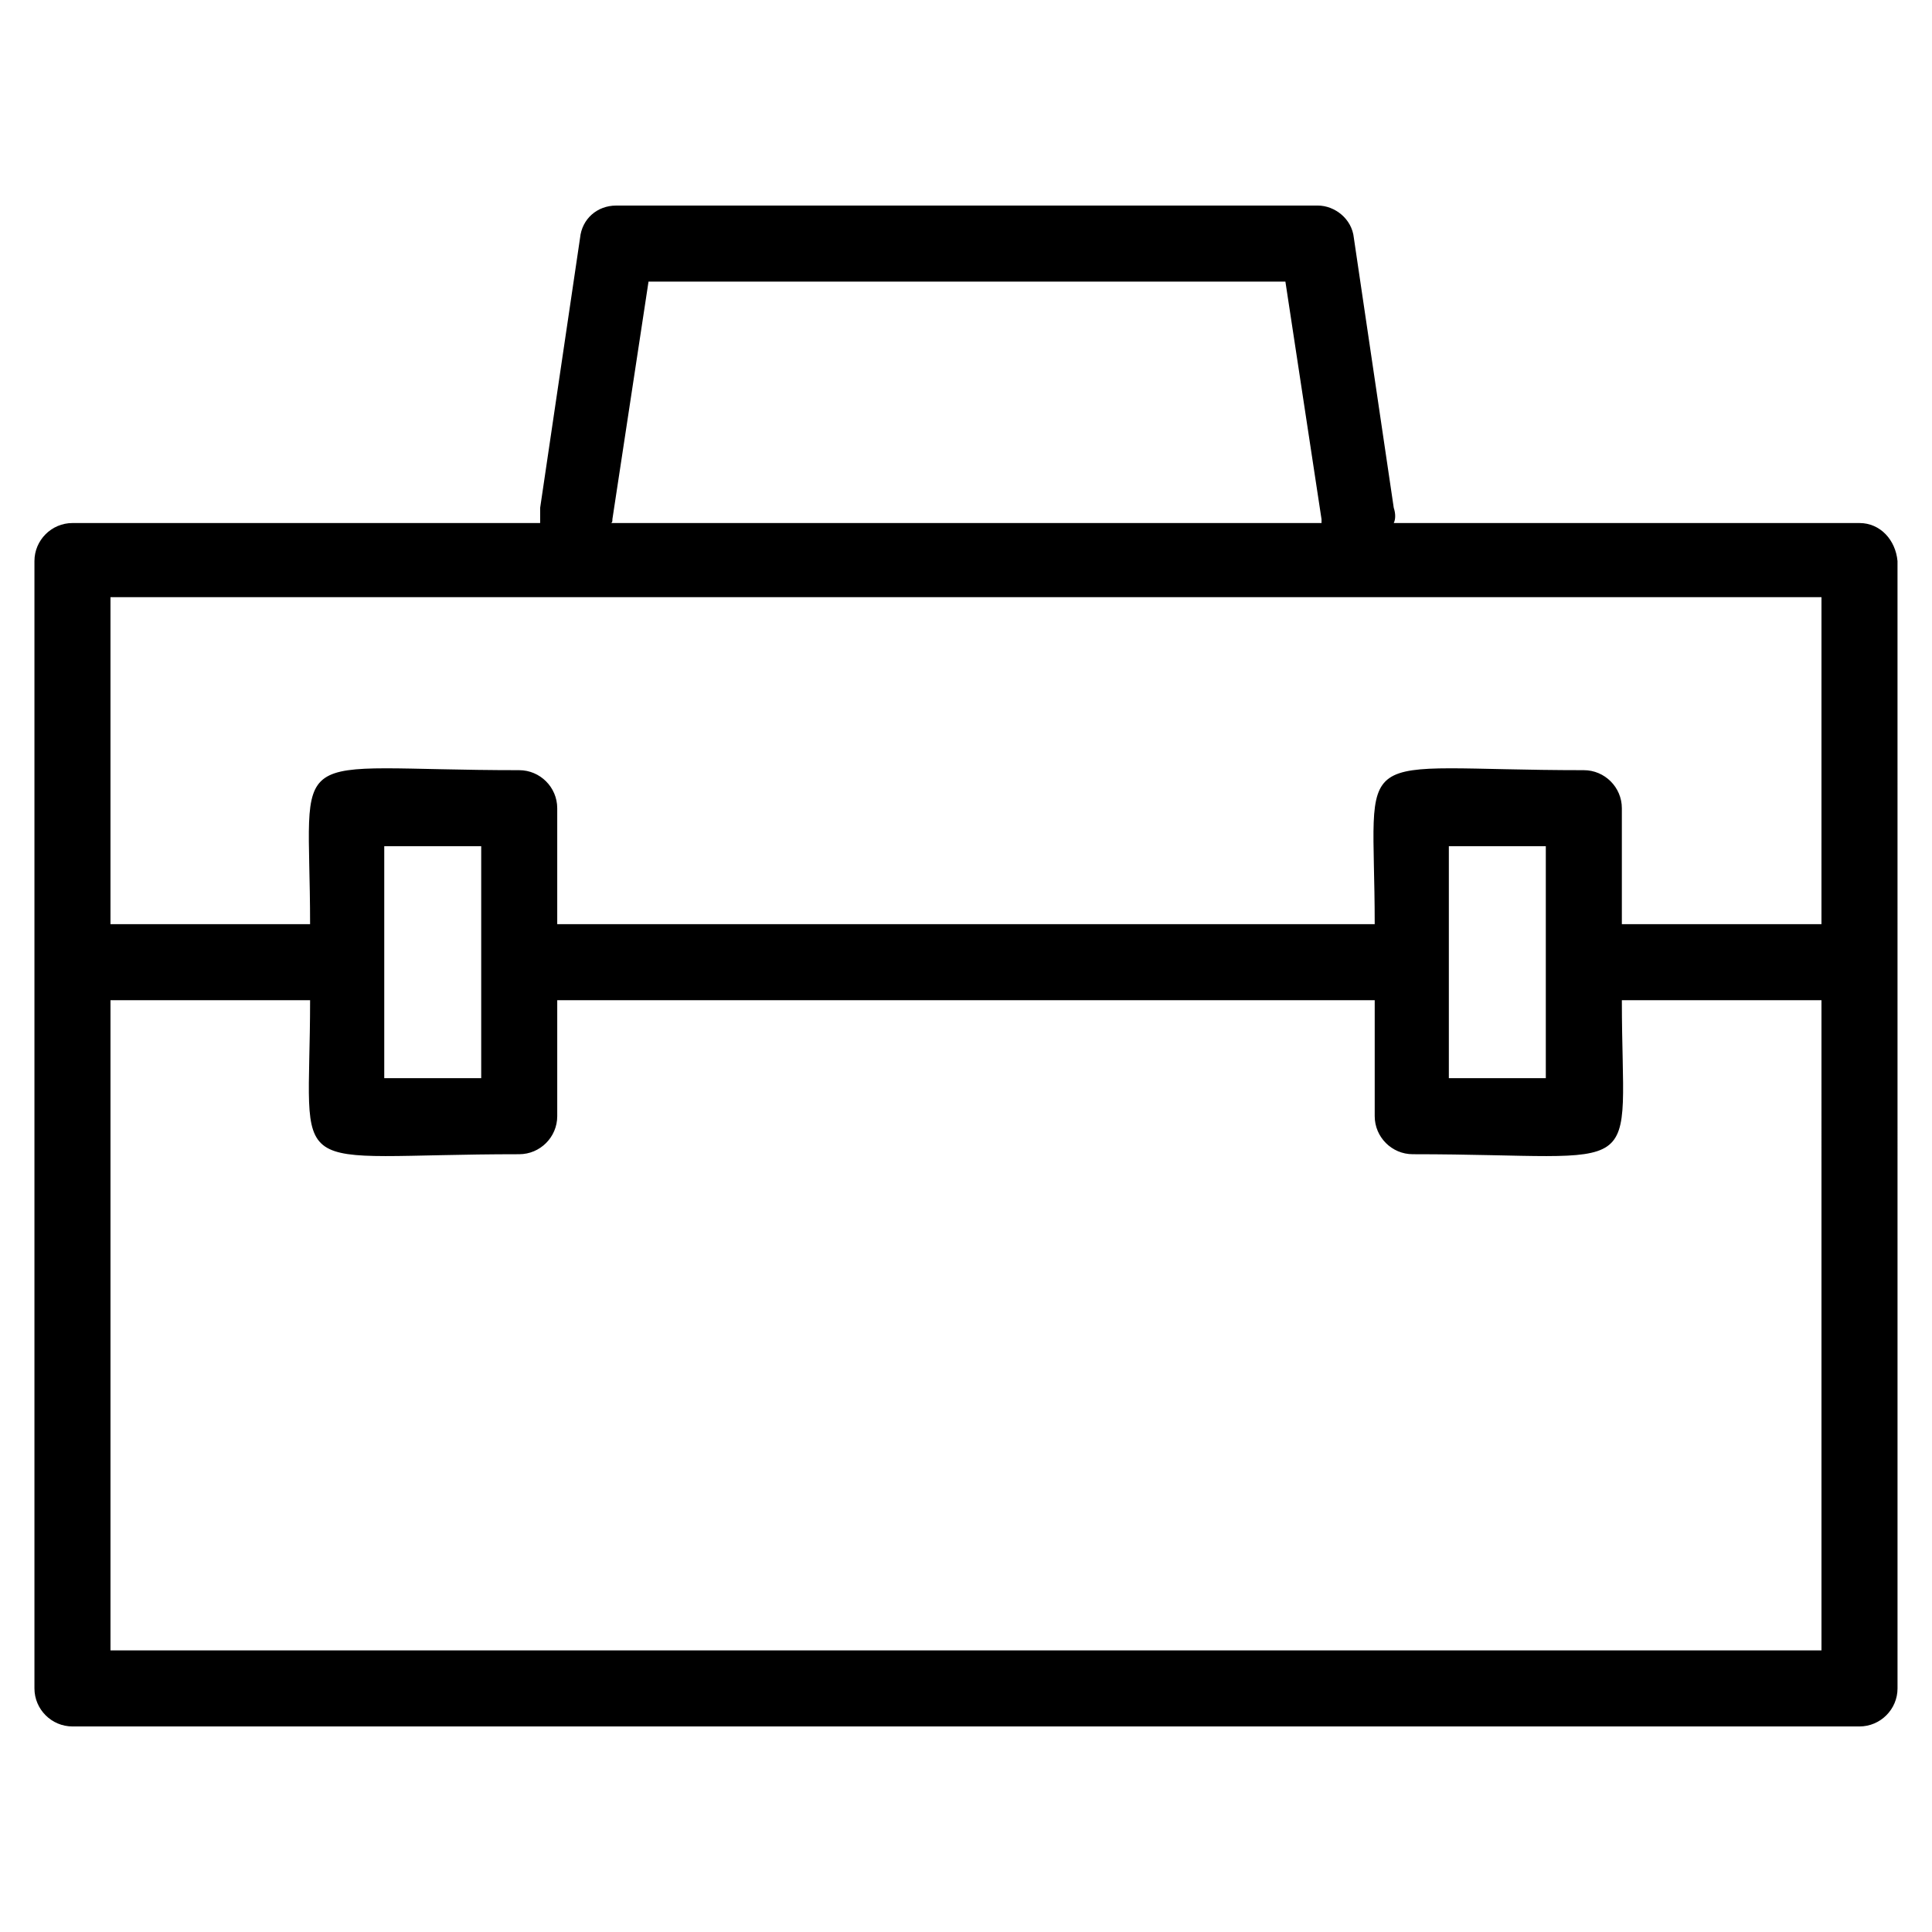 <?xml version="1.0" encoding="UTF-8"?>
<!-- The Best Svg Icon site in the world: iconSvg.co, Visit us! https://iconsvg.co -->
<svg fill="#000000" width="800px" height="800px" version="1.1" viewBox="144 144 512 512" xmlns="http://www.w3.org/2000/svg">
 <path d="m636.79 282.61h-123.43c0.504-1.008 0.504-2.519 0-4.031l-10.578-71.539c-0.504-5.039-5.039-8.566-9.574-8.566l-185.91 0.004c-5.039 0-9.07 3.527-9.574 8.566l-10.578 71.539v4.031l-123.94-0.004c-5.543 0-10.078 4.535-10.078 10.078v298.76c0 5.543 4.535 10.078 10.078 10.078h473.58c5.543 0 10.078-4.535 10.078-10.078l-0.004-298.76c-0.5-5.543-4.531-10.078-10.074-10.078zm-330.5-1.008 9.574-62.973h168.78l9.574 62.977v1.008l-188.43-0.004c0.504 0 0.504-0.504 0.504-1.008zm320.42 299.77h-453.43v-172.3h52.898c0 48.871-8.062 40.809 55.418 40.809 5.543 0 10.078-4.535 10.078-10.078v-30.73h216.64v30.73c0 5.543 4.535 10.078 10.078 10.078 63.48 0 55.418 8.062 55.418-40.809h52.898zm-380.88-151.65v-61.465h25.695v61.465zm282.13 0v-61.465h25.695v61.465zm98.746-40.809h-52.898v-30.73c0-5.543-4.535-10.078-10.078-10.078-63.48 0-55.418-8.062-55.418 40.809h-216.64v-30.73c0-5.543-4.535-10.078-10.078-10.078-63.48 0-55.418-8.062-55.418 40.809h-52.898v-86.656h453.43z"/>
</svg>